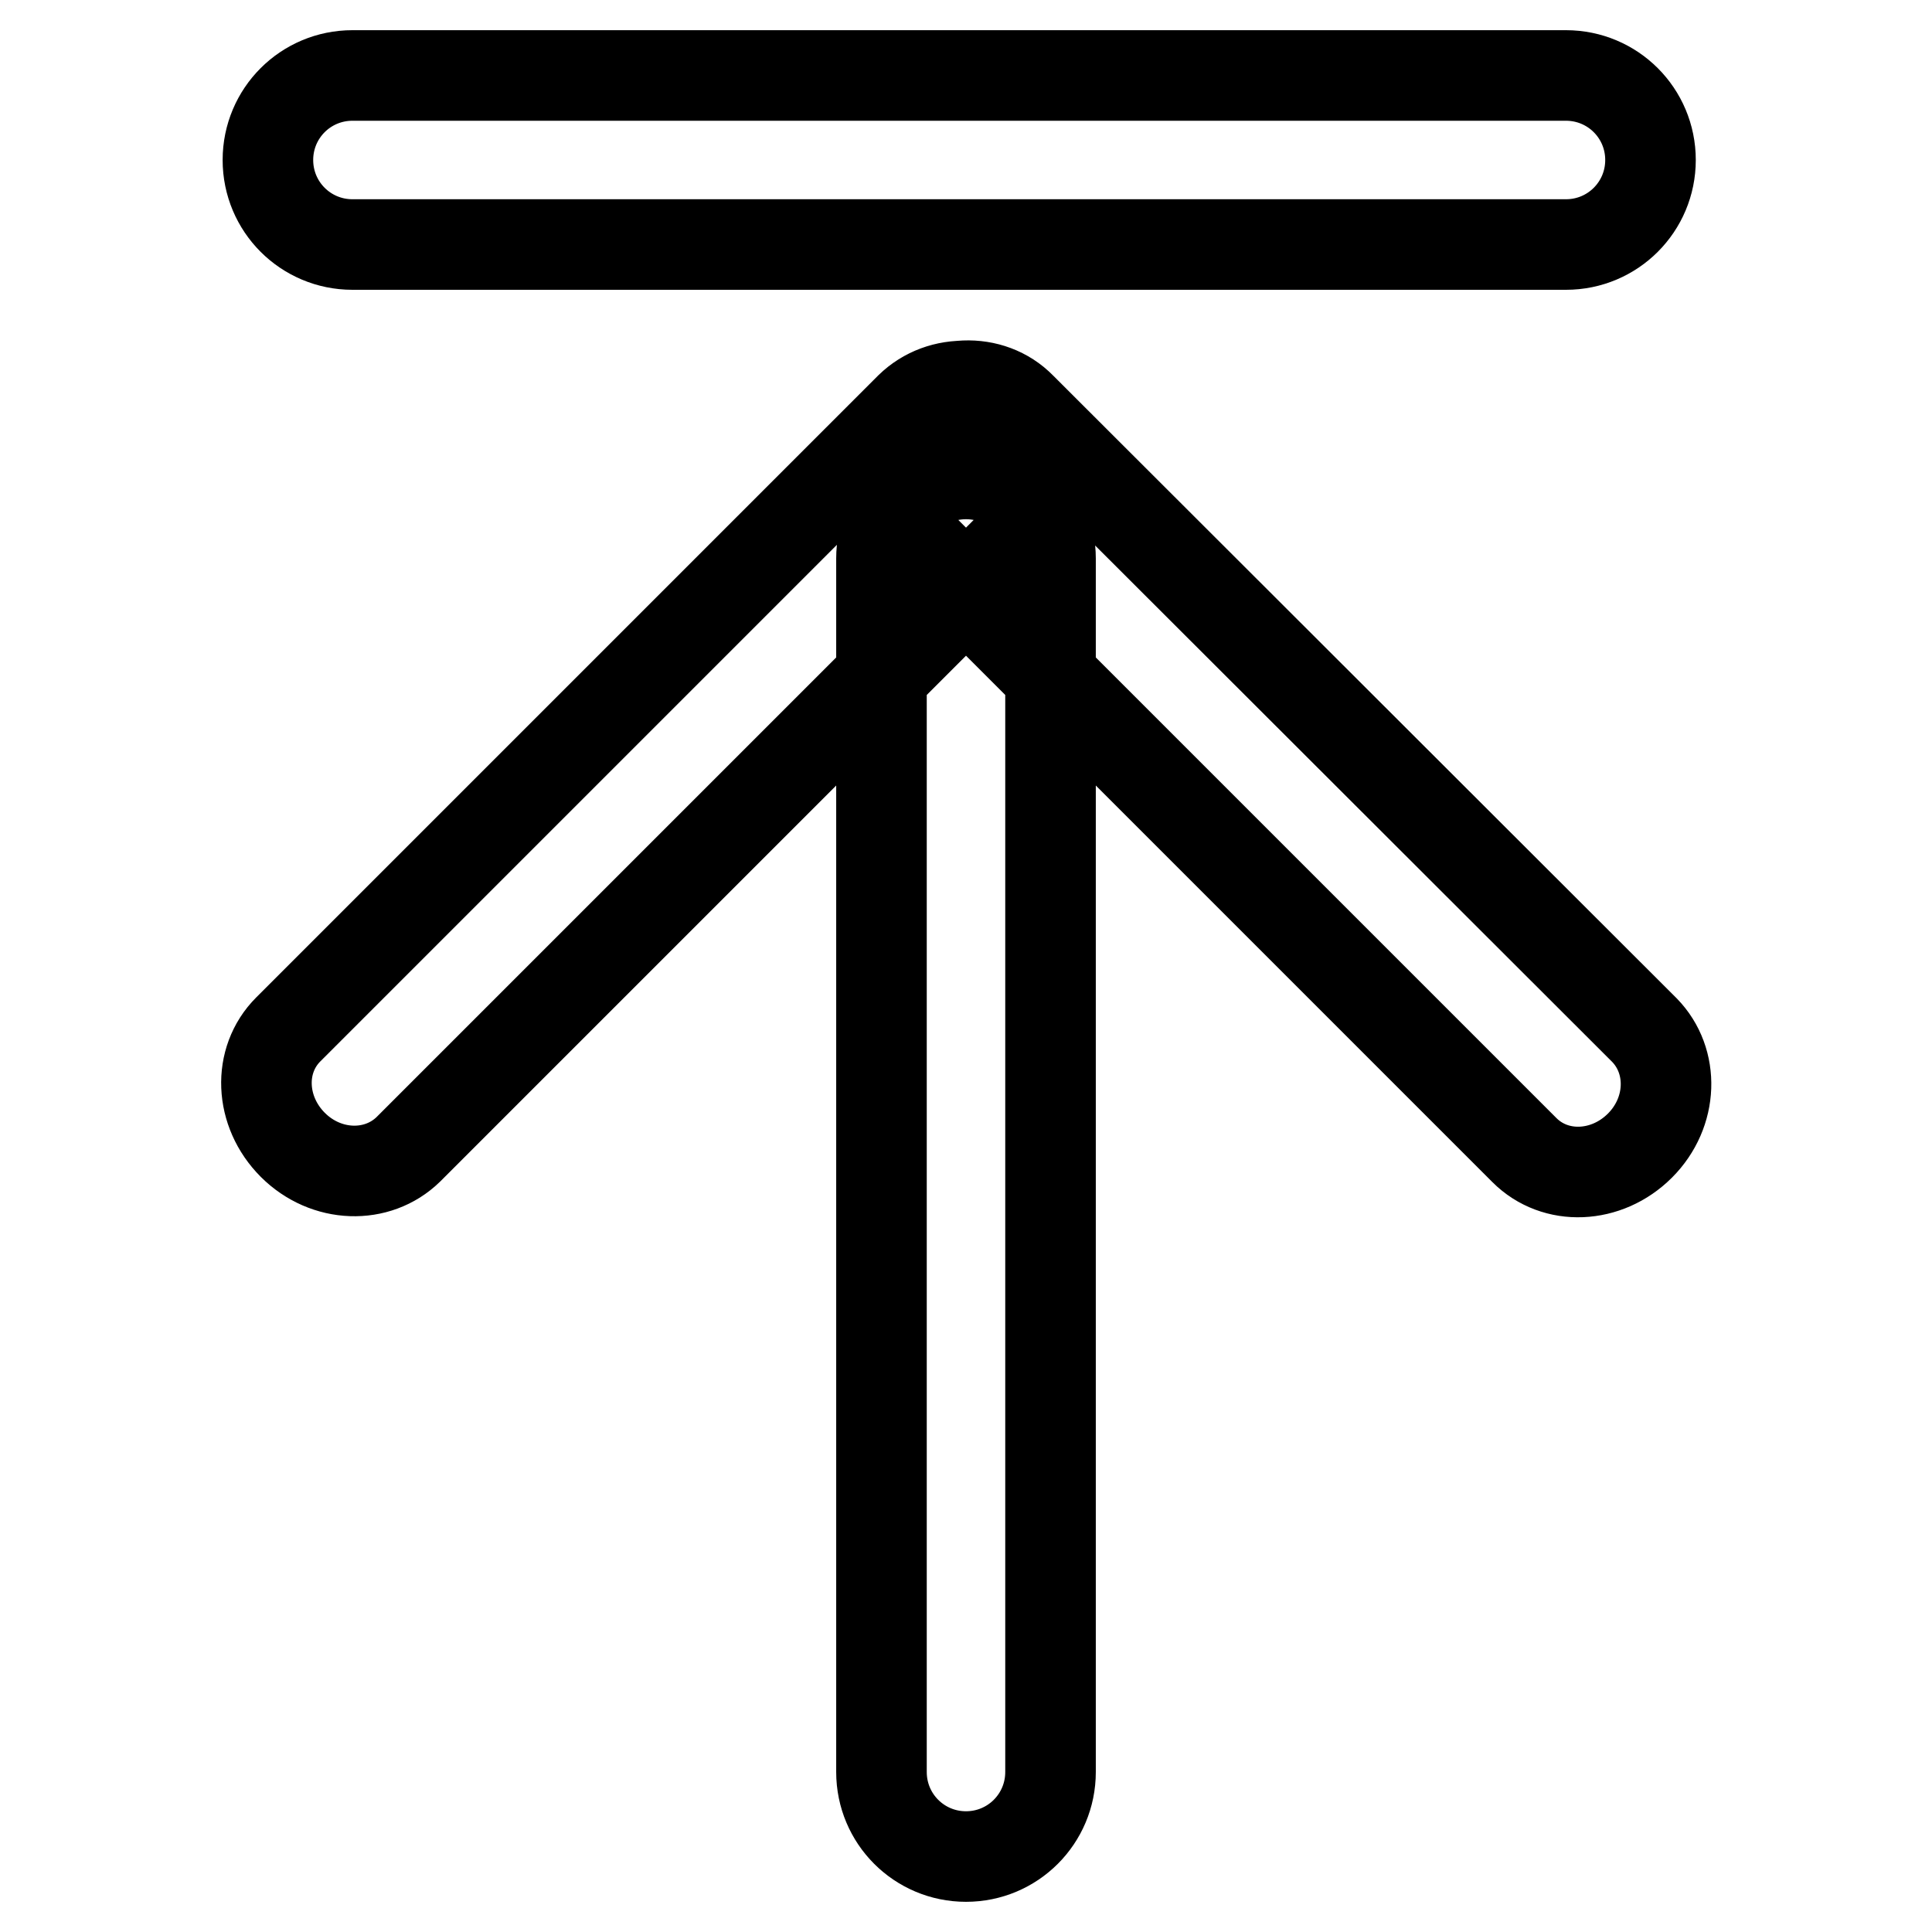 <?xml version="1.0" encoding="utf-8"?>
<!-- Svg Vector Icons : http://www.onlinewebfonts.com/icon -->
<!DOCTYPE svg PUBLIC "-//W3C//DTD SVG 1.1//EN" "http://www.w3.org/Graphics/SVG/1.1/DTD/svg11.dtd">
<svg version="1.1" xmlns="http://www.w3.org/2000/svg" xmlns:xlink="http://www.w3.org/1999/xlink" x="0px" y="0px" viewBox="0 0 256 256" enable-background="new 0 0 256 256" xml:space="preserve">
<g> <path stroke-width="12" fill-opacity="0" stroke="#000000"  d="M218.7,21.2c0,6.2-5,11.2-11.2,11.2H46.7c-6.2,0-11.2-5-11.2-11.2l0,0c0-6.2,5-11.2,11.2-11.2h160.8 C213.7,10,218.7,15,218.7,21.2L218.7,21.2z M128,62.8c-6.2,0-11.2,5-11.2,11.2v160.8c0,6.2,5,11.2,11.2,11.2l0,0 c6.2,0,11.2-5,11.2-11.2V74C139.2,67.8,134.2,62.8,128,62.8L128,62.8z M135.9,54.6c-4.4-4.4-11.2-4.6-15.3-0.6l-82.4,82.4 c-4.1,4.1-3.8,10.9,0.6,15.3l0,0c4.4,4.4,11.2,4.6,15.3,0.6l82.5-82.5C140.6,65.8,140.3,58.9,135.9,54.6L135.9,54.6z M120.1,54.6 c-4.4,4.4-4.6,11.2-0.6,15.3l82.5,82.5c4.1,4.1,10.9,3.8,15.3-0.6l0,0c4.4-4.4,4.6-11.2,0.6-15.3L135.3,54 C131.3,49.9,124.4,50.2,120.1,54.6L120.1,54.6z"/></g>
</svg>